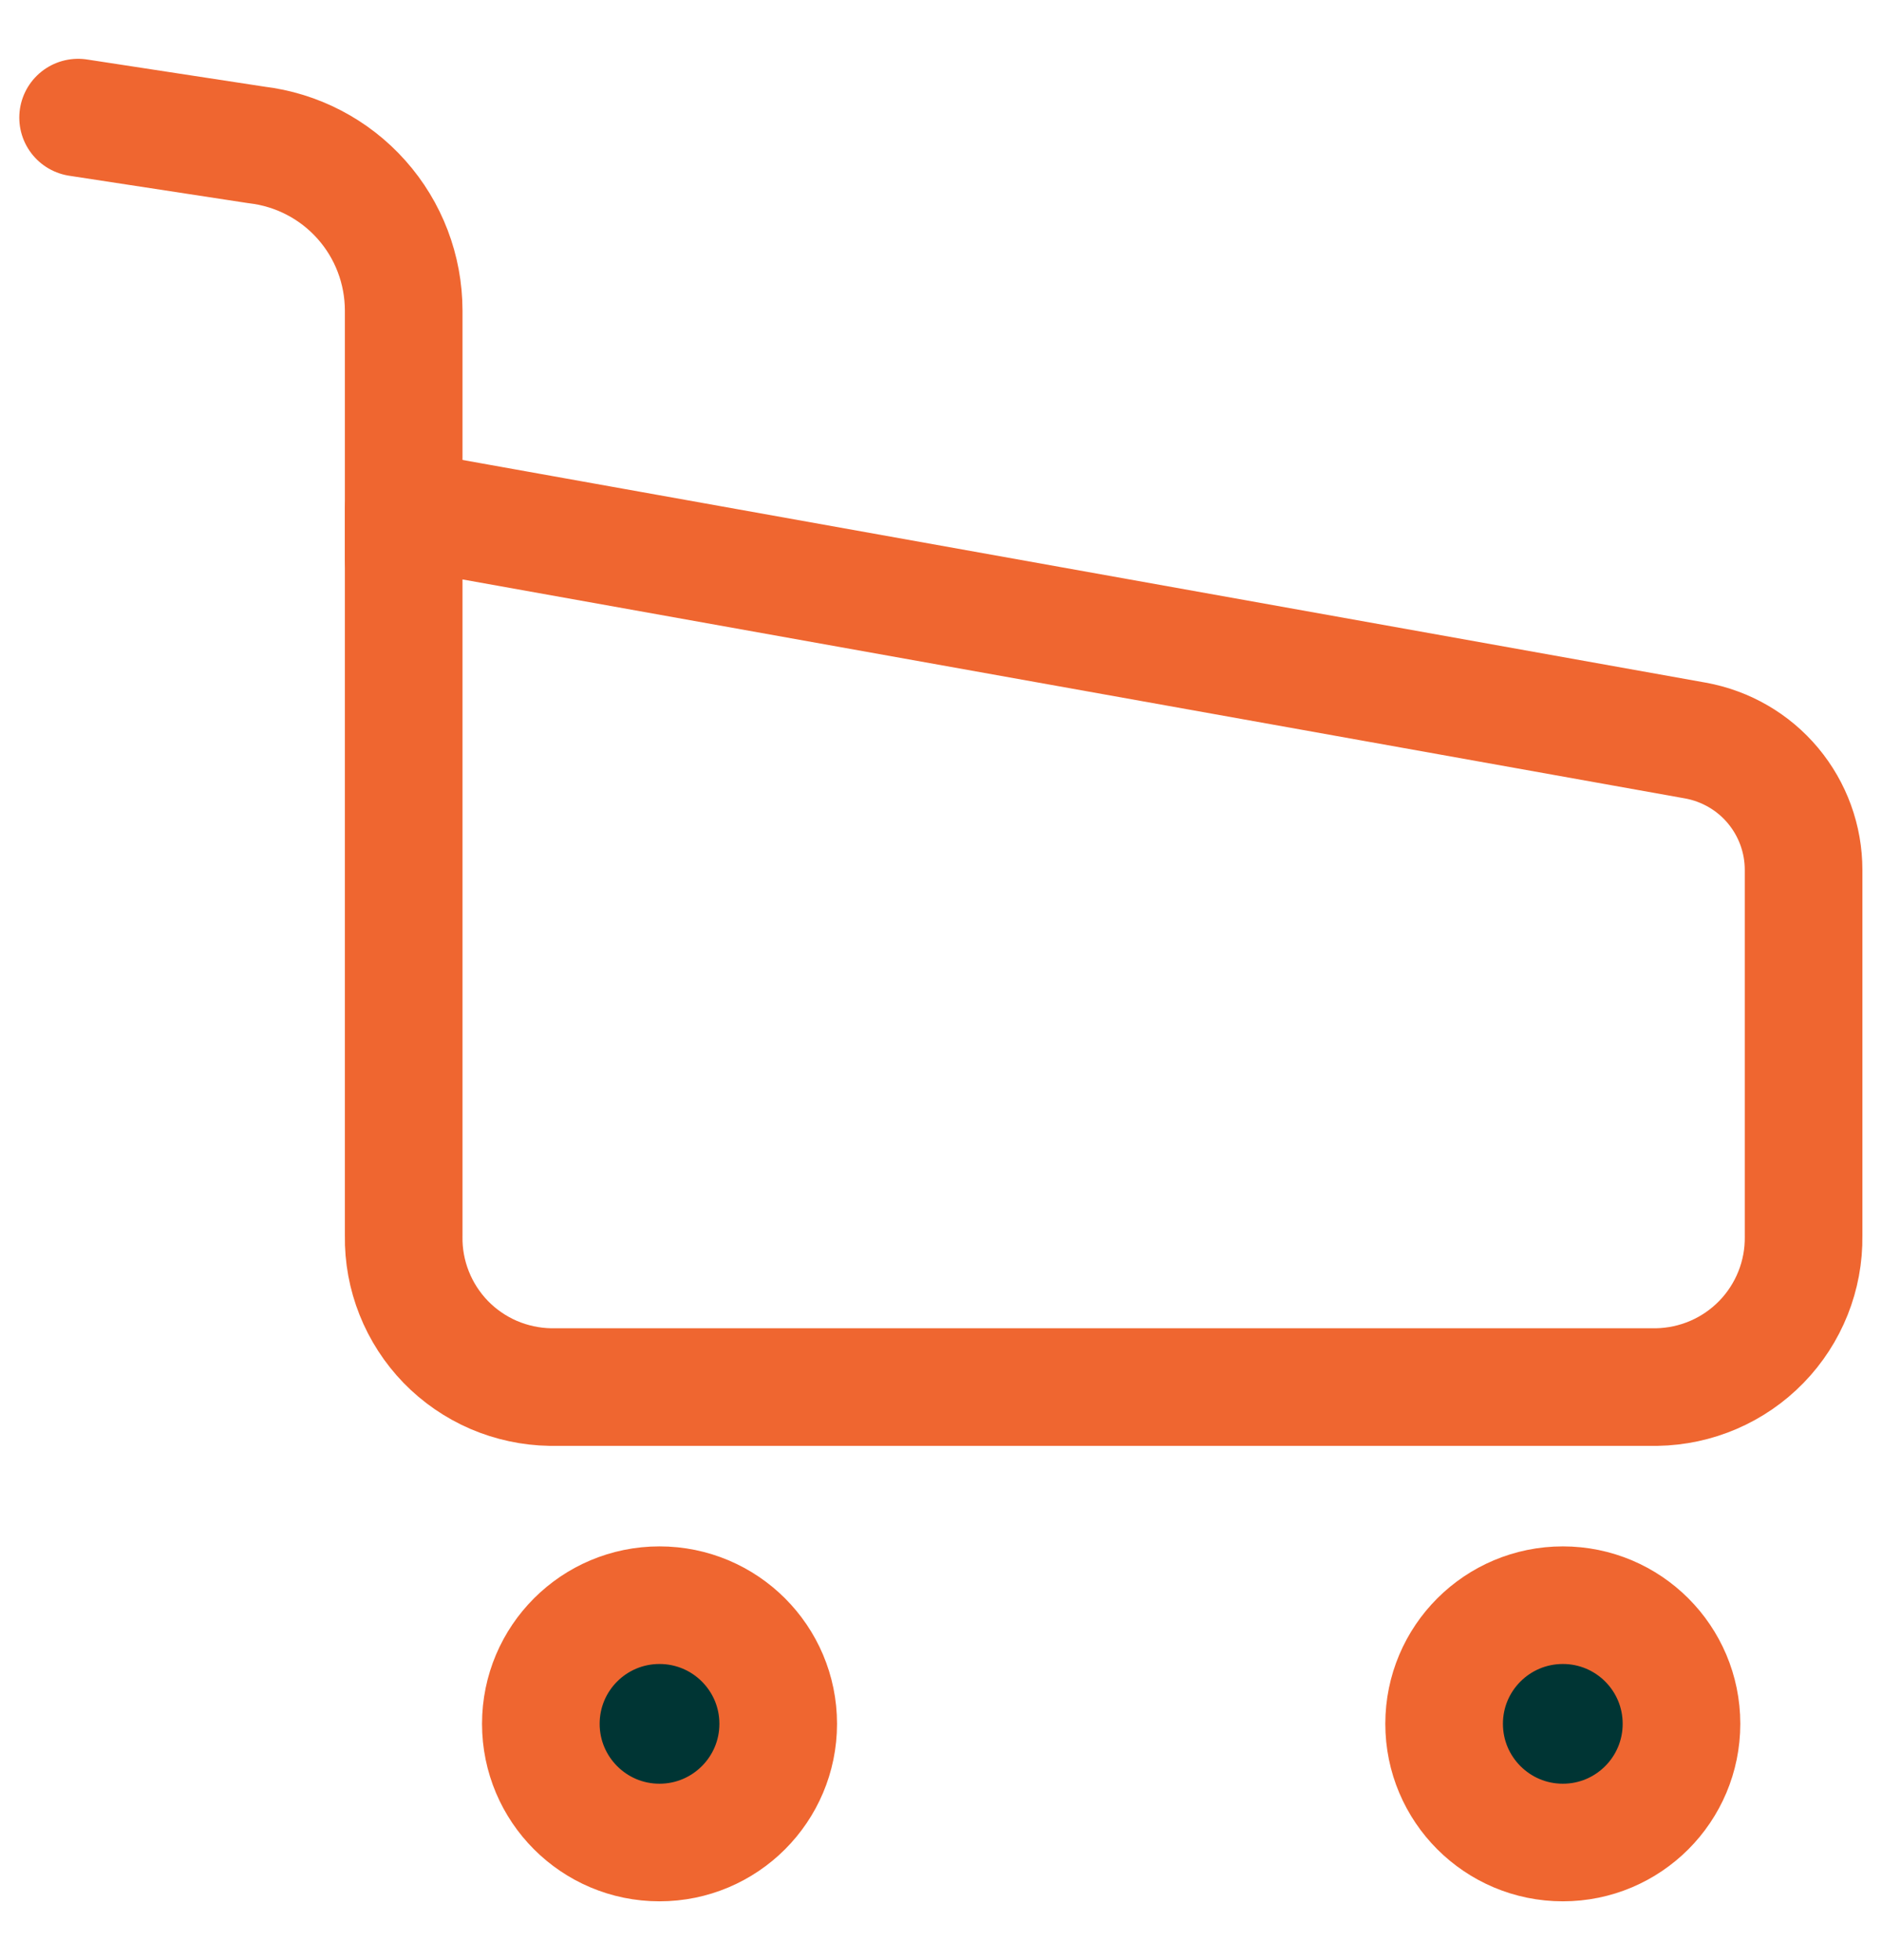 <svg width="24" height="25" viewBox="0 0 24 25" fill="none" xmlns="http://www.w3.org/2000/svg">
<path d="M21.62 9.445C22.007 9.515 22.358 9.718 22.61 10.02C22.862 10.322 23 10.702 23 11.095V15.765C23.007 16.268 22.813 16.754 22.462 17.115C22.11 17.477 21.63 17.683 21.126 17.691H7.019C6.77 17.687 6.524 17.634 6.295 17.536C6.066 17.437 5.858 17.294 5.684 17.115C5.511 16.936 5.374 16.725 5.282 16.493C5.19 16.262 5.144 16.014 5.148 15.765V6.494L21.62 9.445Z" stroke="#EF6630" stroke-width="1.5" stroke-linecap="round" stroke-linejoin="round"/>
<path d="M8.41 23.5C9.246 23.5 9.924 22.822 9.924 21.986C9.924 21.15 9.246 20.473 8.41 20.473C7.574 20.473 6.897 21.15 6.897 21.986C6.897 22.822 7.574 23.5 8.41 23.5Z" fill="#003534" stroke="#EF6630" stroke-width="1.5" stroke-linecap="round" stroke-linejoin="round"/>
<path d="M19.93 23.5C20.766 23.5 21.443 22.822 21.443 21.986C21.443 21.15 20.766 20.473 19.93 20.473C19.094 20.473 18.416 21.15 18.416 21.986C18.416 22.822 19.094 23.5 19.93 23.5Z" fill="#003534" stroke="#EF6630" stroke-width="1.5" stroke-linecap="round" stroke-linejoin="round"/>
<path d="M0.996 1.5L3.268 1.848C3.786 1.909 4.263 2.157 4.609 2.546C4.956 2.935 5.147 3.438 5.148 3.959V7.134" stroke="#EF6630" stroke-width="1.5" stroke-linecap="round" stroke-linejoin="round"/>
</svg>

